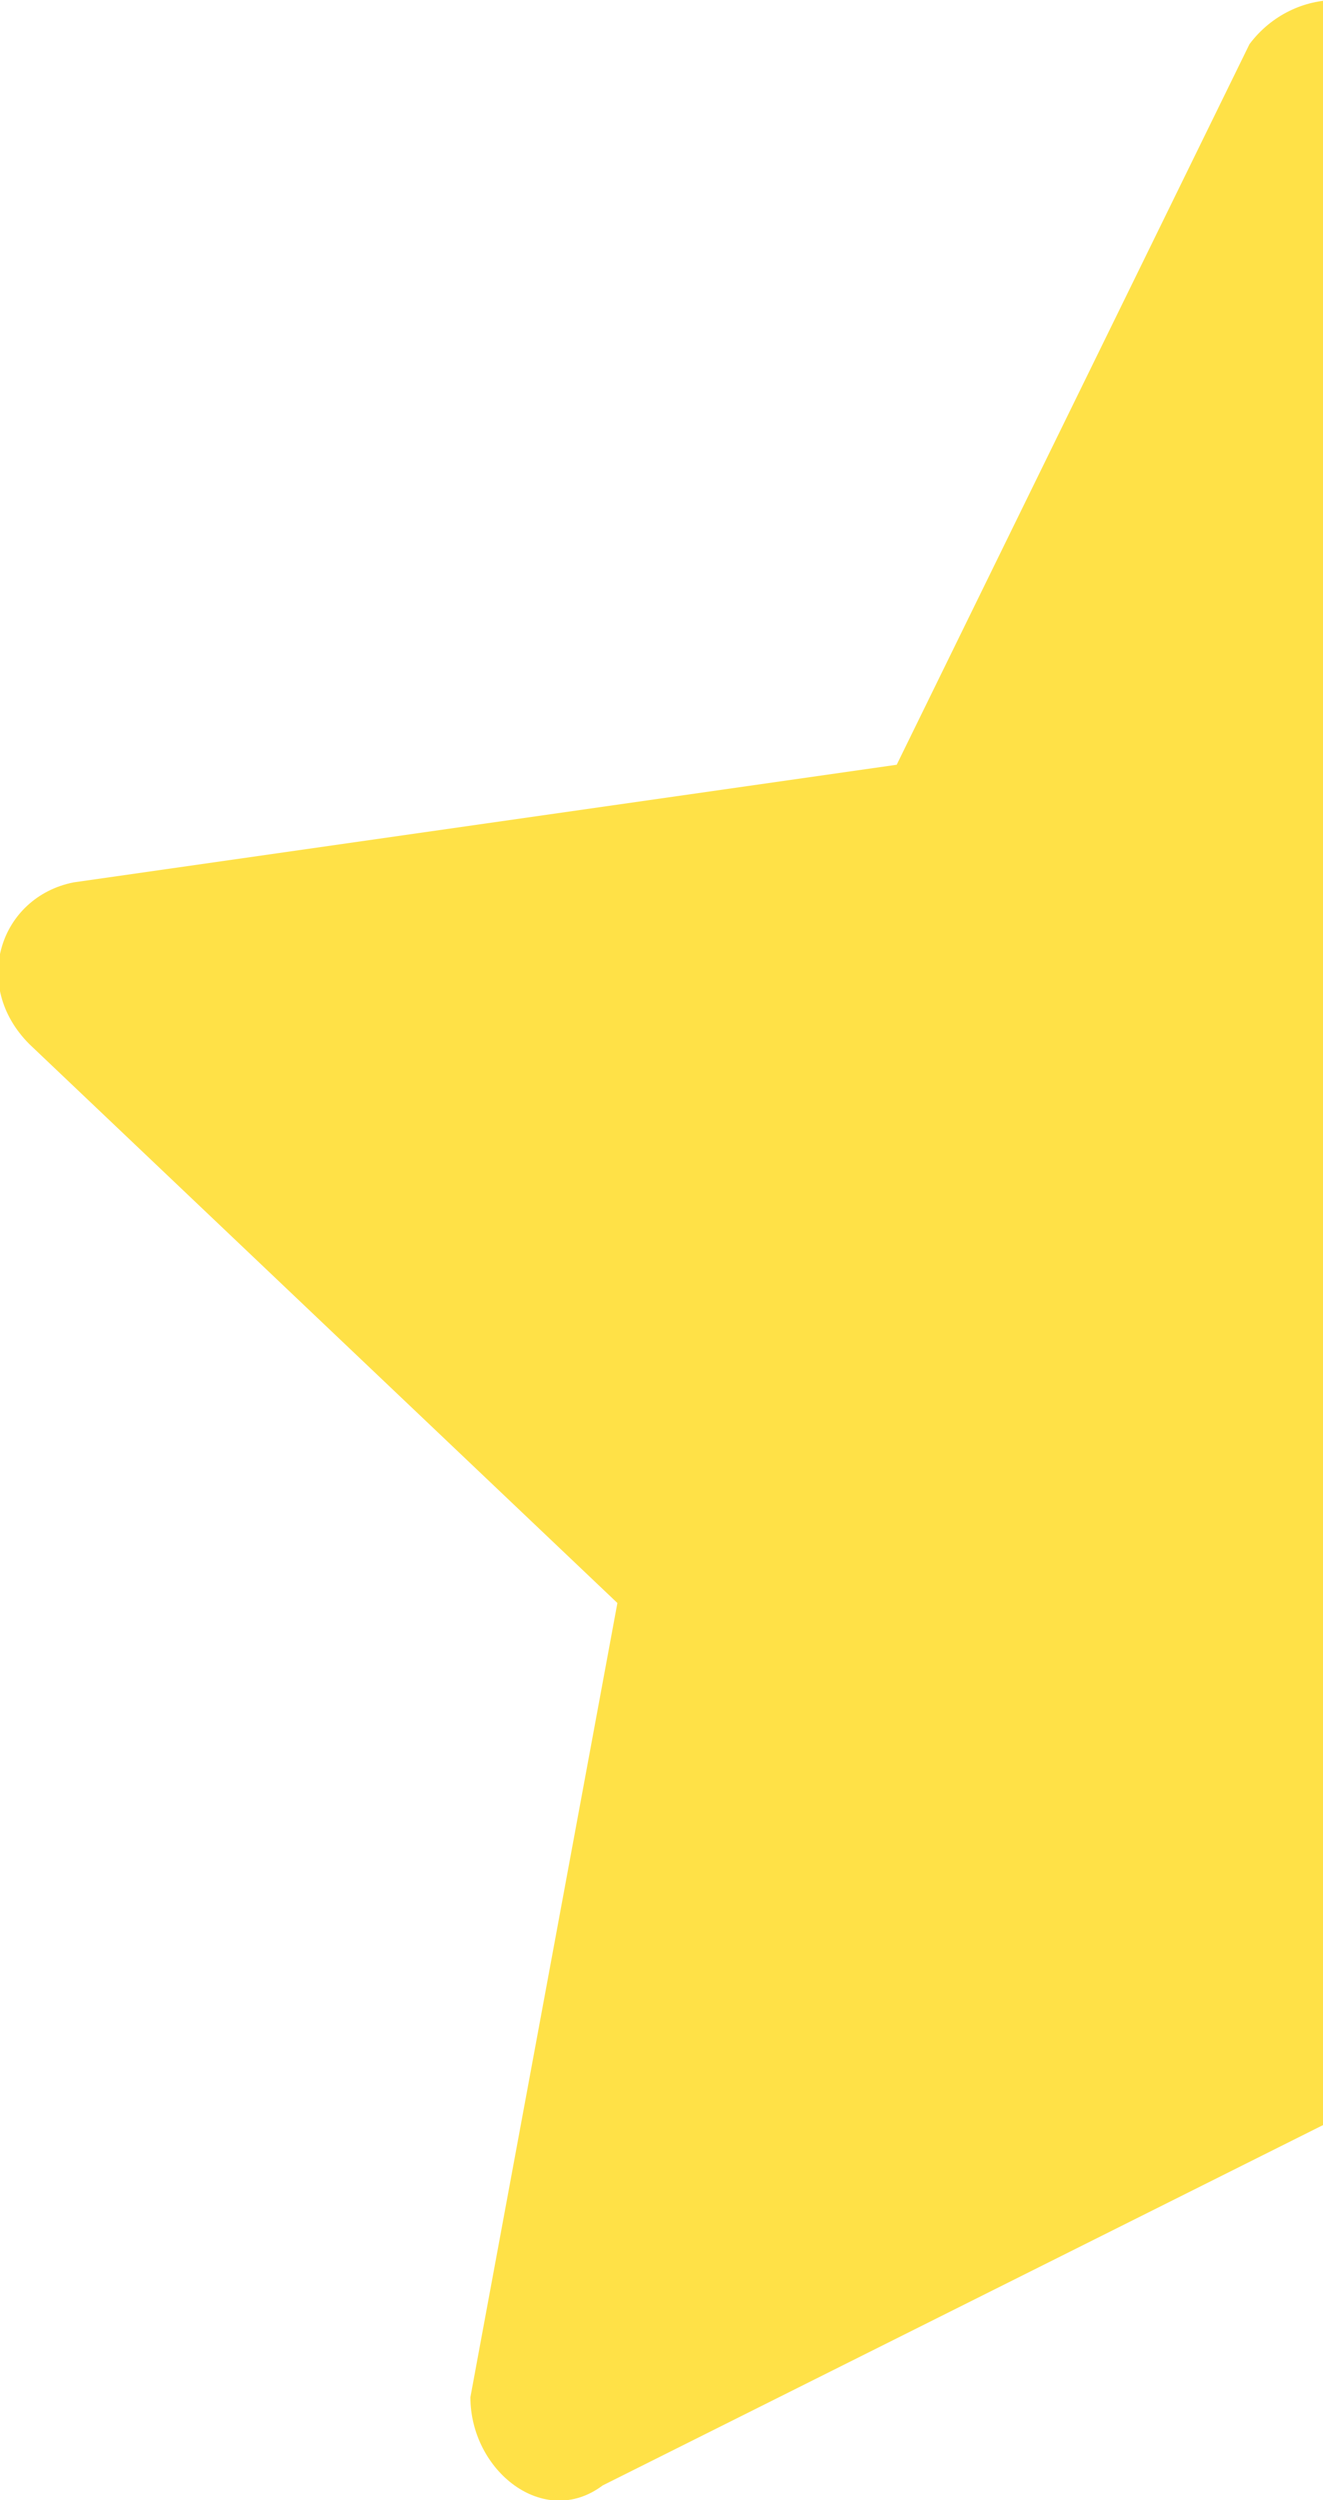 <svg version="1.2" xmlns="http://www.w3.org/2000/svg" viewBox="0 0 9 17" width="9" height="17">
	<title>star-ic-svg</title>
	<style>
		.s0 { fill: #ffe147 } 
	</style>
	<path class="s0" d="m4.1 16.9c-0.4 0.3-0.9-0.1-0.9-0.6l1-5.4-4-3.8c-0.4-0.4-0.2-1 0.3-1.1l5.6-0.8 2.4-4.9c0.3-0.4 0.9-0.4 1.1 0l2.5 4.9 5.5 0.8c0.5 0.1 0.7 0.7 0.3 1.1l-4 3.8 1 5.4c0.1 0.5-0.4 0.9-0.9 0.6l-4.9-2.5z"/>
</svg>